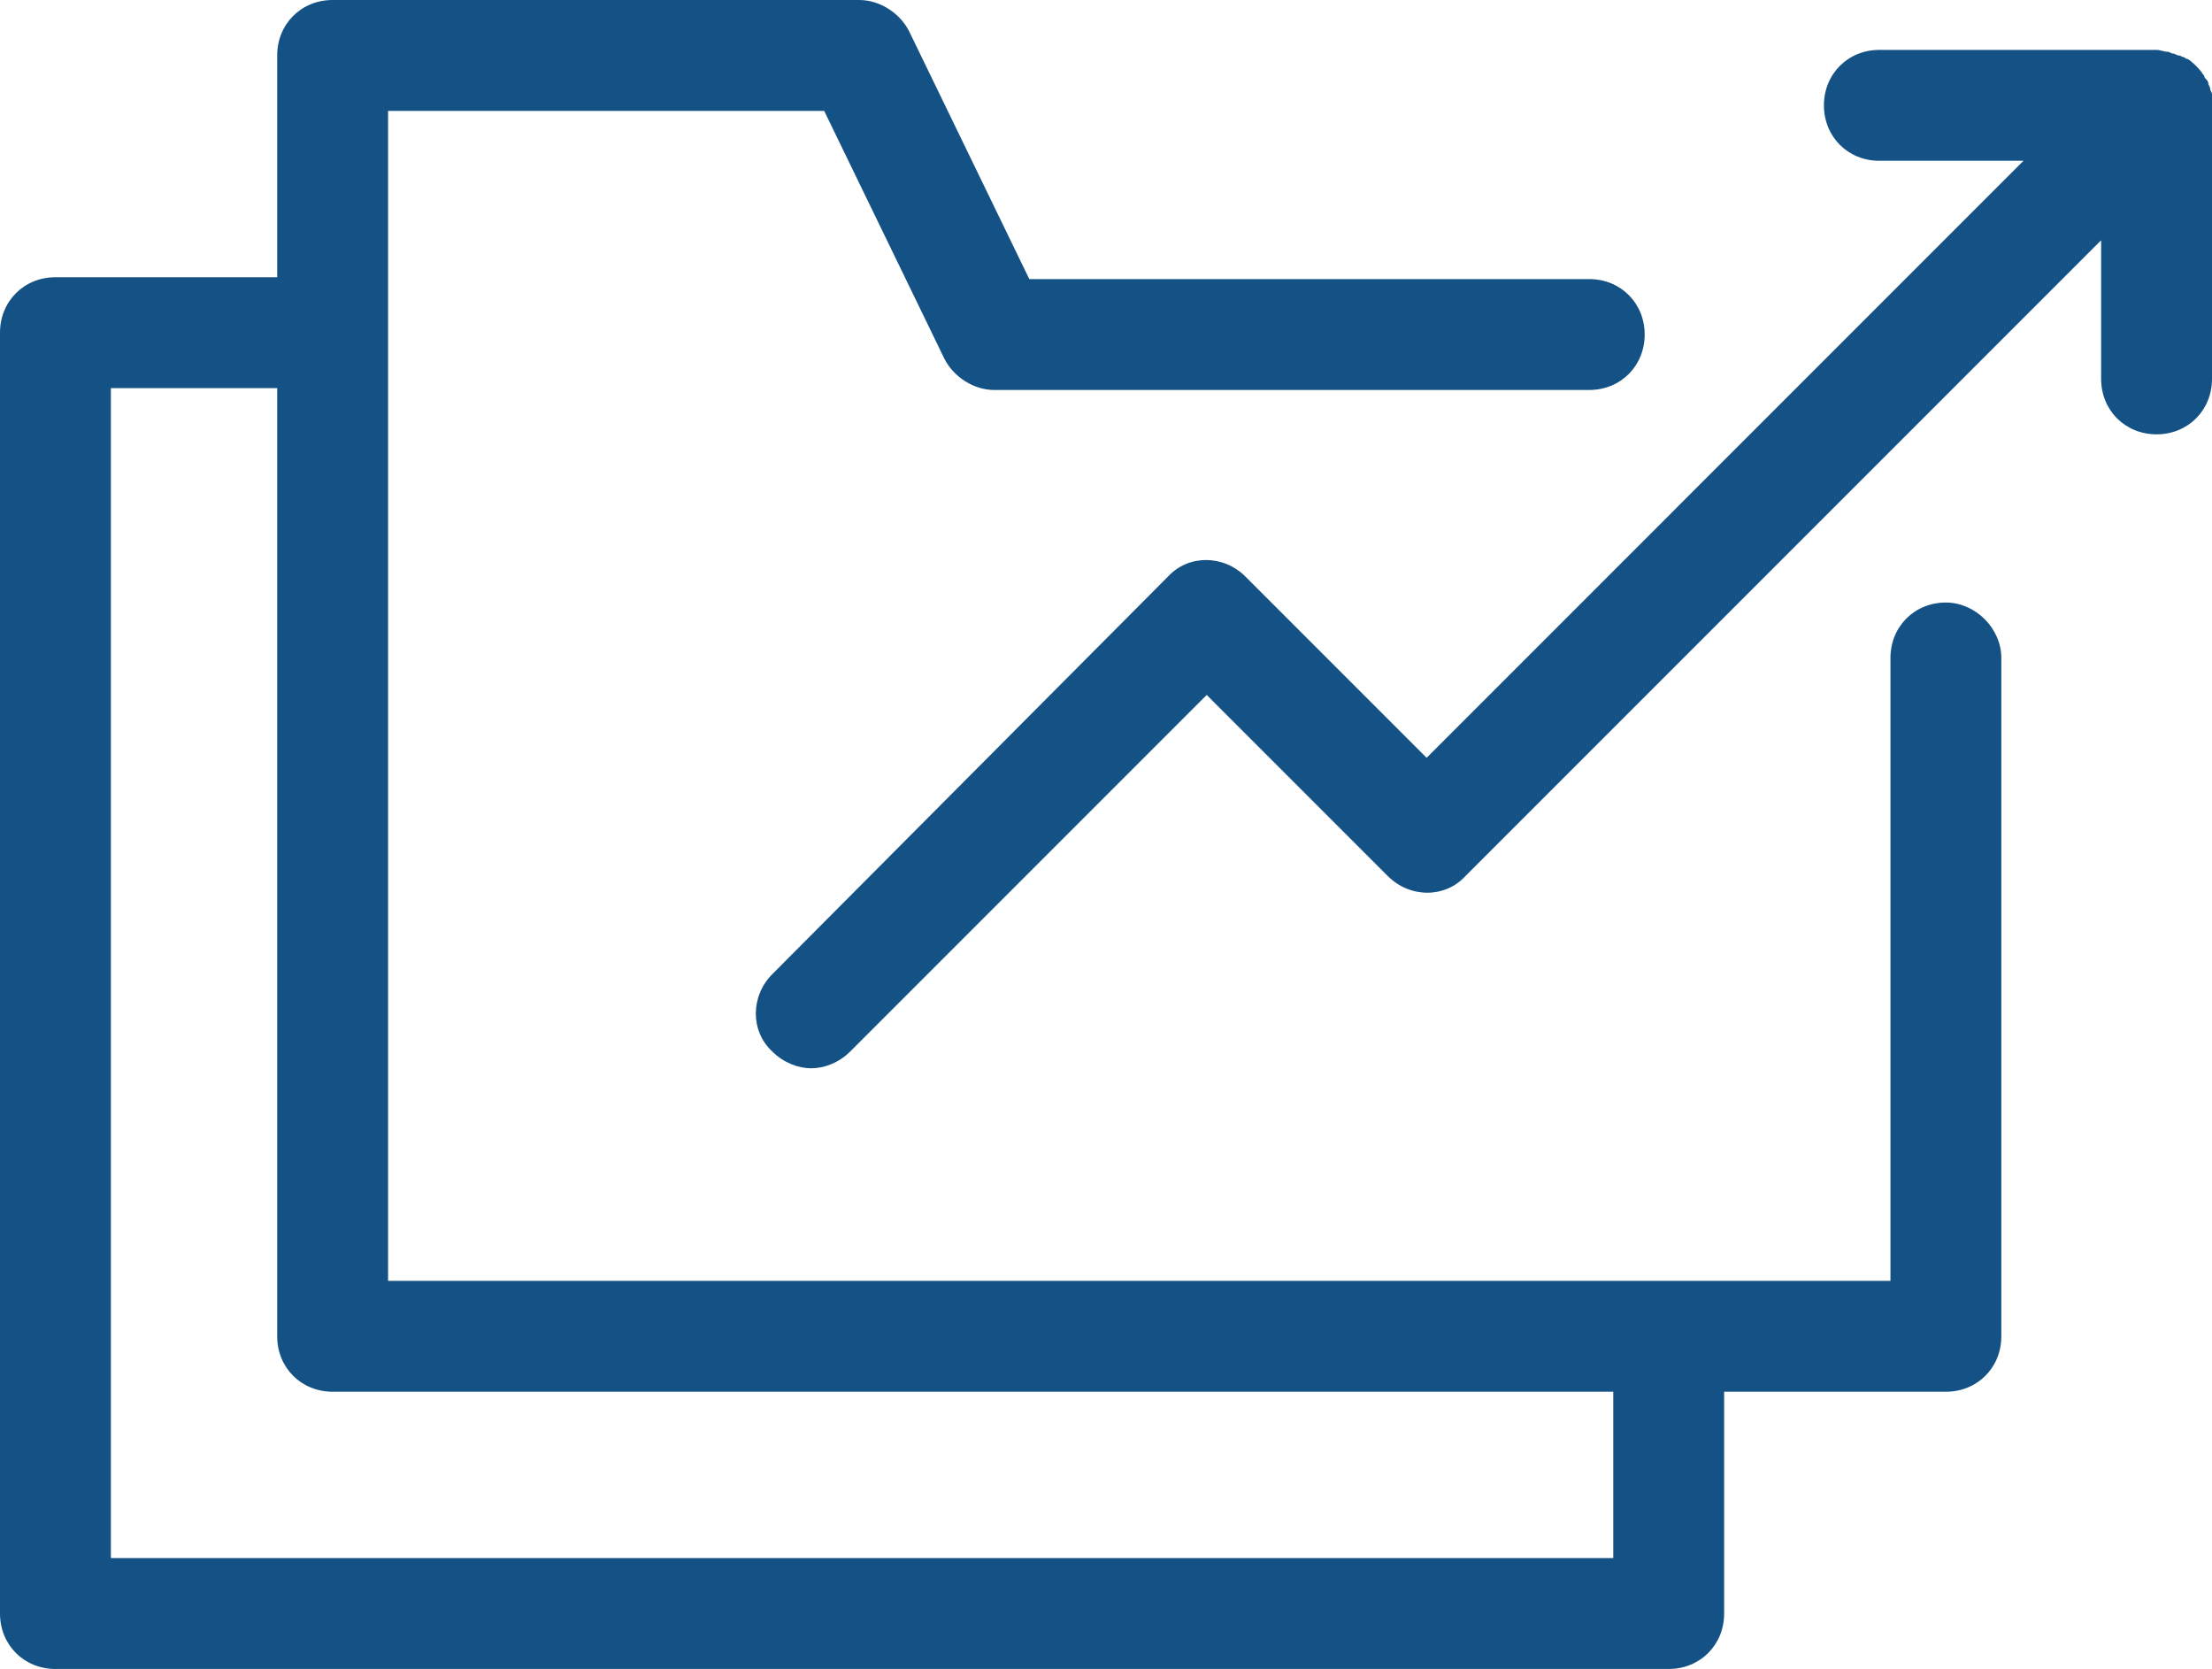 <svg xmlns="http://www.w3.org/2000/svg" width="119.7" height="90.3" viewBox="0 0 119.7 90.3" overflow="visible">
  <defs/>
  <style>
    .st0{fill:#145285}
  </style>
  <path class="st0" d="M105.3 32.6c-1.7 0-3 1.3-3 3v33.7H21V6h23.6l6.5 13.4c.5 1 1.6 1.7 2.7 1.7H86c1.7 0 3-1.3 3-3s-1.3-3-3-3H55.7L49.2 1.7C48.7.7 47.6 0 46.5 0H18c-1.7 0-3 1.3-3 3v12H3c-1.7 0-3 1.3-3 3v69.3c0 1.7 1.3 3 3 3h87.3c1.7 0 3-1.3 3-3v-12h12c1.7 0 3-1.3 3-3V35.6c0-1.6-1.4-3-3-3zm-18 51.7H6V21h9v51.3c0 1.7 1.3 3 3 3h69.3v9z"/>
  <path class="st0" d="M119.7 5.1c0-.1-.1-.2-.1-.3 0-.1-.1-.2-.1-.3 0-.1-.1-.2-.2-.3 0-.1-.1-.2-.1-.2-.2-.3-.5-.6-.8-.8-.1 0-.2-.1-.2-.1-.1 0-.2-.1-.3-.1-.1 0-.2-.1-.3-.1-.1 0-.2-.1-.3-.1-.2 0-.4-.1-.6-.1h-15c-1.7 0-3 1.3-3 3s1.3 3 3 3h7.8L77.2 41l-9.8-9.8c-1.2-1.2-3.1-1.2-4.2 0L41.8 52.7c-1.2 1.2-1.2 3.1 0 4.2.6.6 1.4.9 2.1.9s1.5-.3 2.1-.9l19.3-19.3 9.8 9.8c1.2 1.2 3.1 1.2 4.2 0L113.7 13v7.5c0 1.7 1.3 3 3 3s3-1.3 3-3V5.7v-.6z"/>
</svg>
